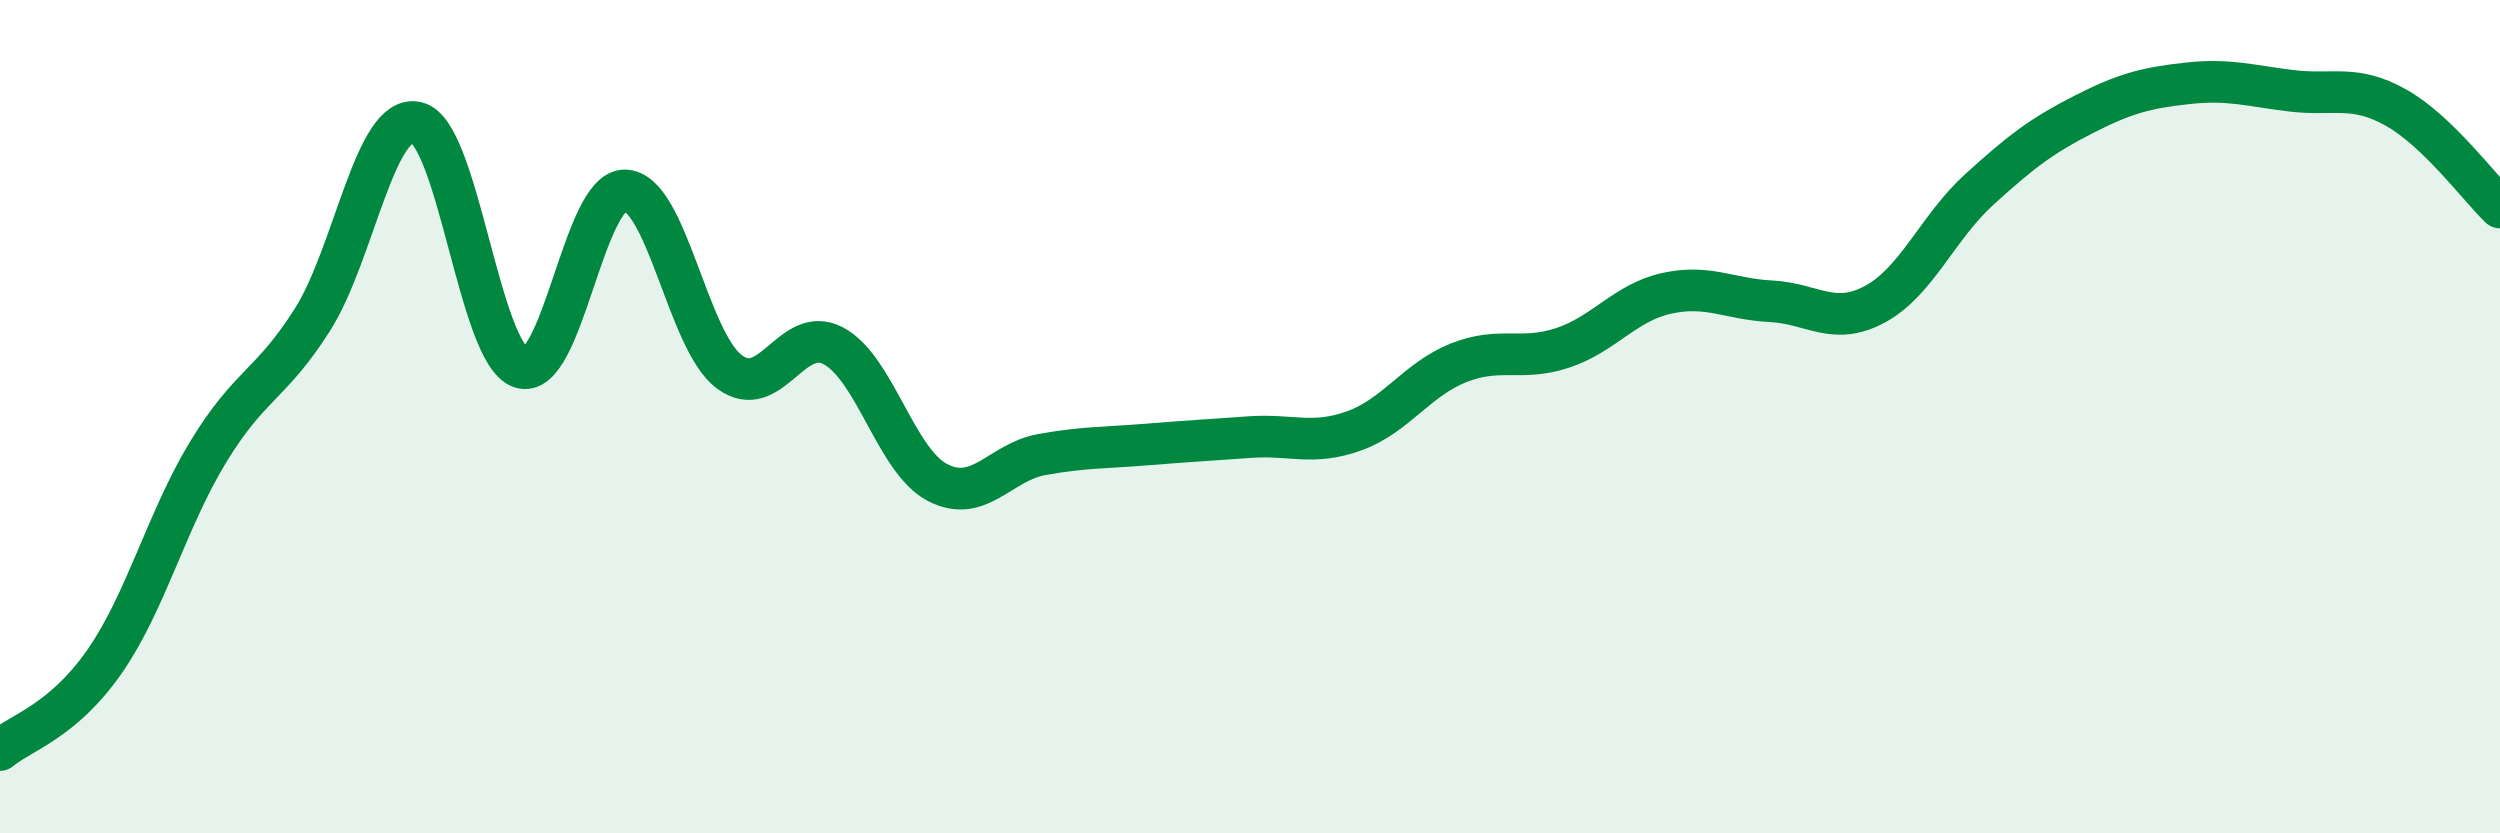 
    <svg width="60" height="20" viewBox="0 0 60 20" xmlns="http://www.w3.org/2000/svg">
      <path
        d="M 0,18 C 0.5,17.58 1.5,17.32 2.5,15.89 C 3.5,14.46 4,12.48 5,10.84 C 6,9.2 6.5,9.25 7.5,7.67 C 8.5,6.09 9,2.71 10,2.94 C 11,3.17 11.5,8.49 12.5,8.82 C 13.5,9.15 14,4.55 15,4.57 C 16,4.59 16.5,8.17 17.5,8.92 C 18.5,9.67 19,7.77 20,8.3 C 21,8.83 21.5,11.06 22.5,11.58 C 23.5,12.1 24,11.09 25,10.91 C 26,10.73 26.5,10.75 27.5,10.67 C 28.5,10.59 29,10.56 30,10.49 C 31,10.42 31.5,10.7 32.5,10.34 C 33.5,9.98 34,9.11 35,8.71 C 36,8.31 36.5,8.68 37.5,8.35 C 38.5,8.02 39,7.26 40,7.04 C 41,6.82 41.5,7.18 42.5,7.23 C 43.5,7.28 44,7.84 45,7.3 C 46,6.76 46.5,5.46 47.5,4.55 C 48.5,3.64 49,3.26 50,2.75 C 51,2.24 51.5,2.11 52.5,2 C 53.5,1.89 54,2.06 55,2.18 C 56,2.3 56.5,2.02 57.5,2.58 C 58.5,3.14 59.5,4.5 60,4.98L60 20L0 20Z"
        fill="#008740"
        opacity="0.1"
        stroke-linecap="round"
        stroke-linejoin="round"
      />
      <path
        d="M 0,18 C 0.5,17.58 1.5,17.32 2.5,15.89 C 3.5,14.46 4,12.48 5,10.84 C 6,9.2 6.5,9.25 7.5,7.67 C 8.5,6.09 9,2.71 10,2.94 C 11,3.17 11.5,8.49 12.5,8.82 C 13.5,9.15 14,4.55 15,4.57 C 16,4.59 16.5,8.17 17.5,8.92 C 18.5,9.67 19,7.77 20,8.3 C 21,8.83 21.5,11.06 22.5,11.58 C 23.5,12.1 24,11.09 25,10.91 C 26,10.73 26.5,10.75 27.5,10.67 C 28.5,10.59 29,10.56 30,10.49 C 31,10.42 31.5,10.7 32.5,10.34 C 33.5,9.98 34,9.11 35,8.71 C 36,8.31 36.5,8.68 37.5,8.35 C 38.5,8.02 39,7.26 40,7.04 C 41,6.82 41.5,7.18 42.5,7.23 C 43.5,7.28 44,7.84 45,7.3 C 46,6.76 46.5,5.46 47.5,4.55 C 48.5,3.64 49,3.26 50,2.75 C 51,2.24 51.5,2.11 52.5,2 C 53.5,1.89 54,2.06 55,2.18 C 56,2.3 56.5,2.02 57.5,2.58 C 58.5,3.14 59.5,4.5 60,4.98"
        stroke="#008740"
        stroke-width="1"
        fill="none"
        stroke-linecap="round"
        stroke-linejoin="round"
      />
    </svg>
  